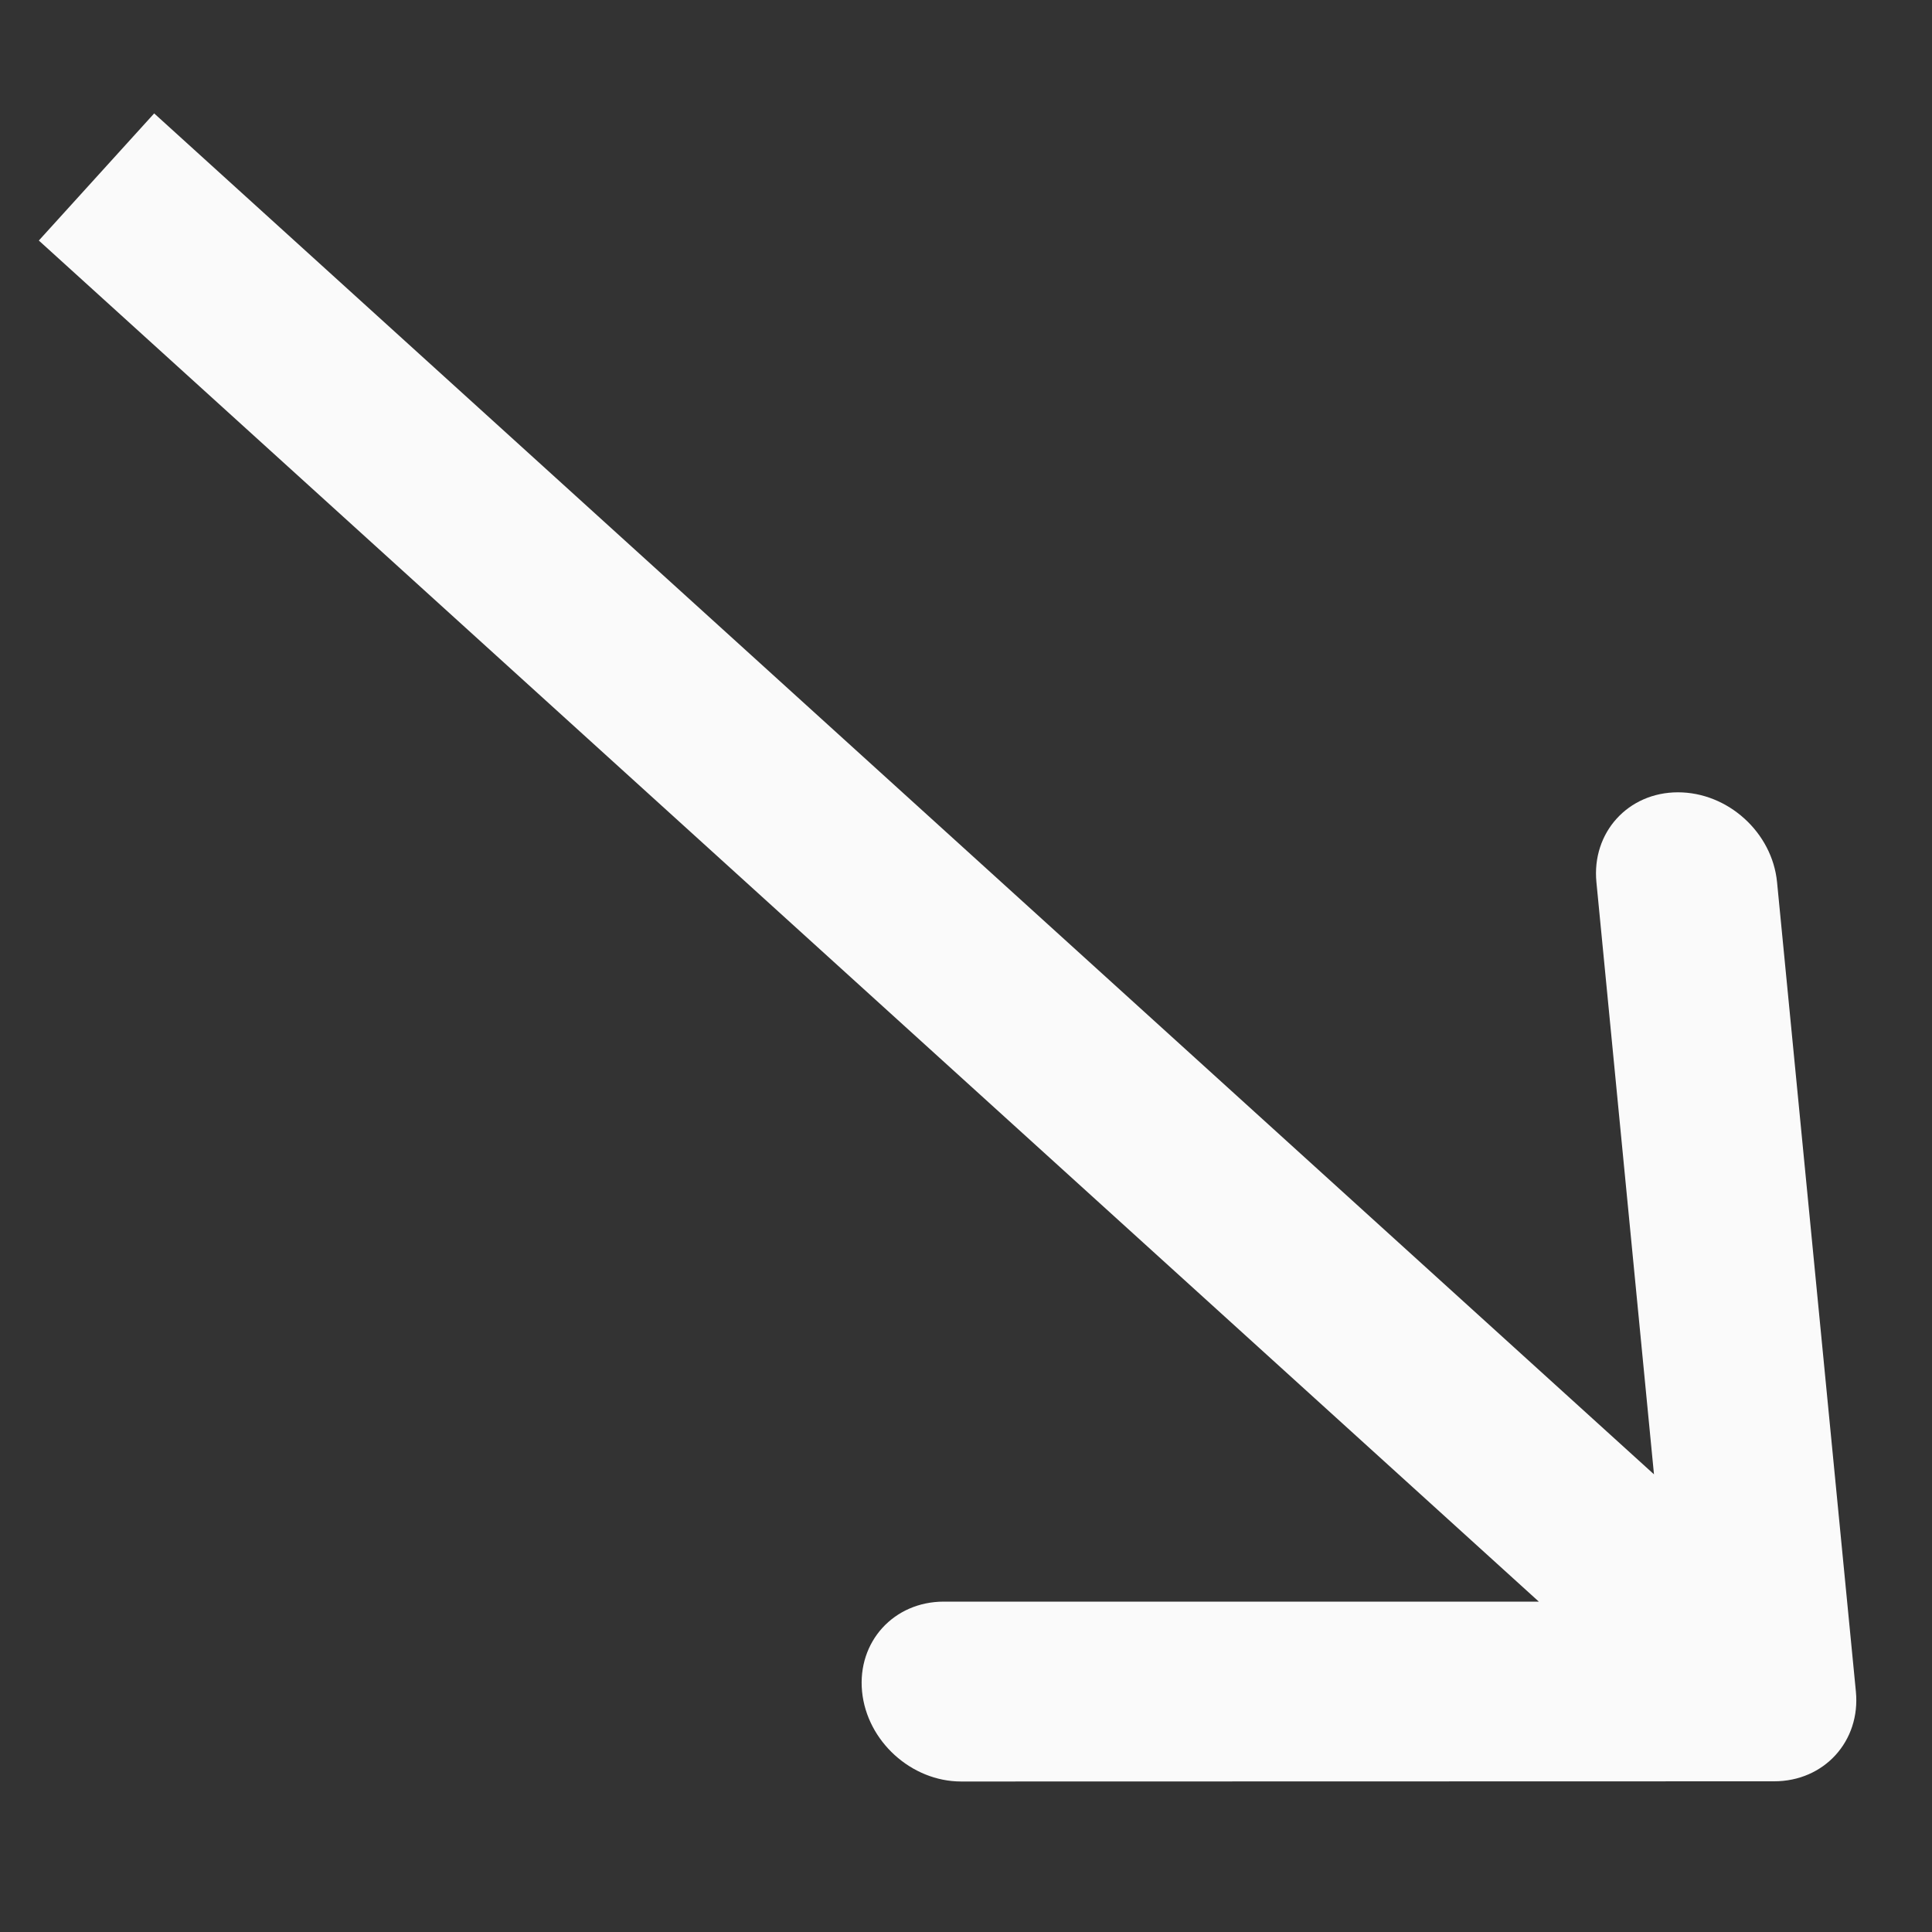 <?xml version="1.0" encoding="UTF-8"?> <svg xmlns="http://www.w3.org/2000/svg" width="10" height="10" viewBox="0 0 10 10" fill="none"><rect x="0" y="0" width="10" height="10" fill="#333333" stroke="none"/> <path d="M9.183 9.22C9.442 9.22 9.631 9.012 9.606 8.755L9.198 4.566C9.173 4.309 8.944 4.101 8.685 4.101C8.427 4.101 8.238 4.309 8.263 4.566L8.625 8.29L4.885 8.29C4.626 8.29 4.437 8.498 4.462 8.755C4.487 9.012 4.717 9.221 4.975 9.221L9.183 9.22ZM0.201 1.245L8.84 9.084L9.437 8.426L0.798 0.587L0.201 1.245Z" fill="#FAFAFA"></path> </svg> 